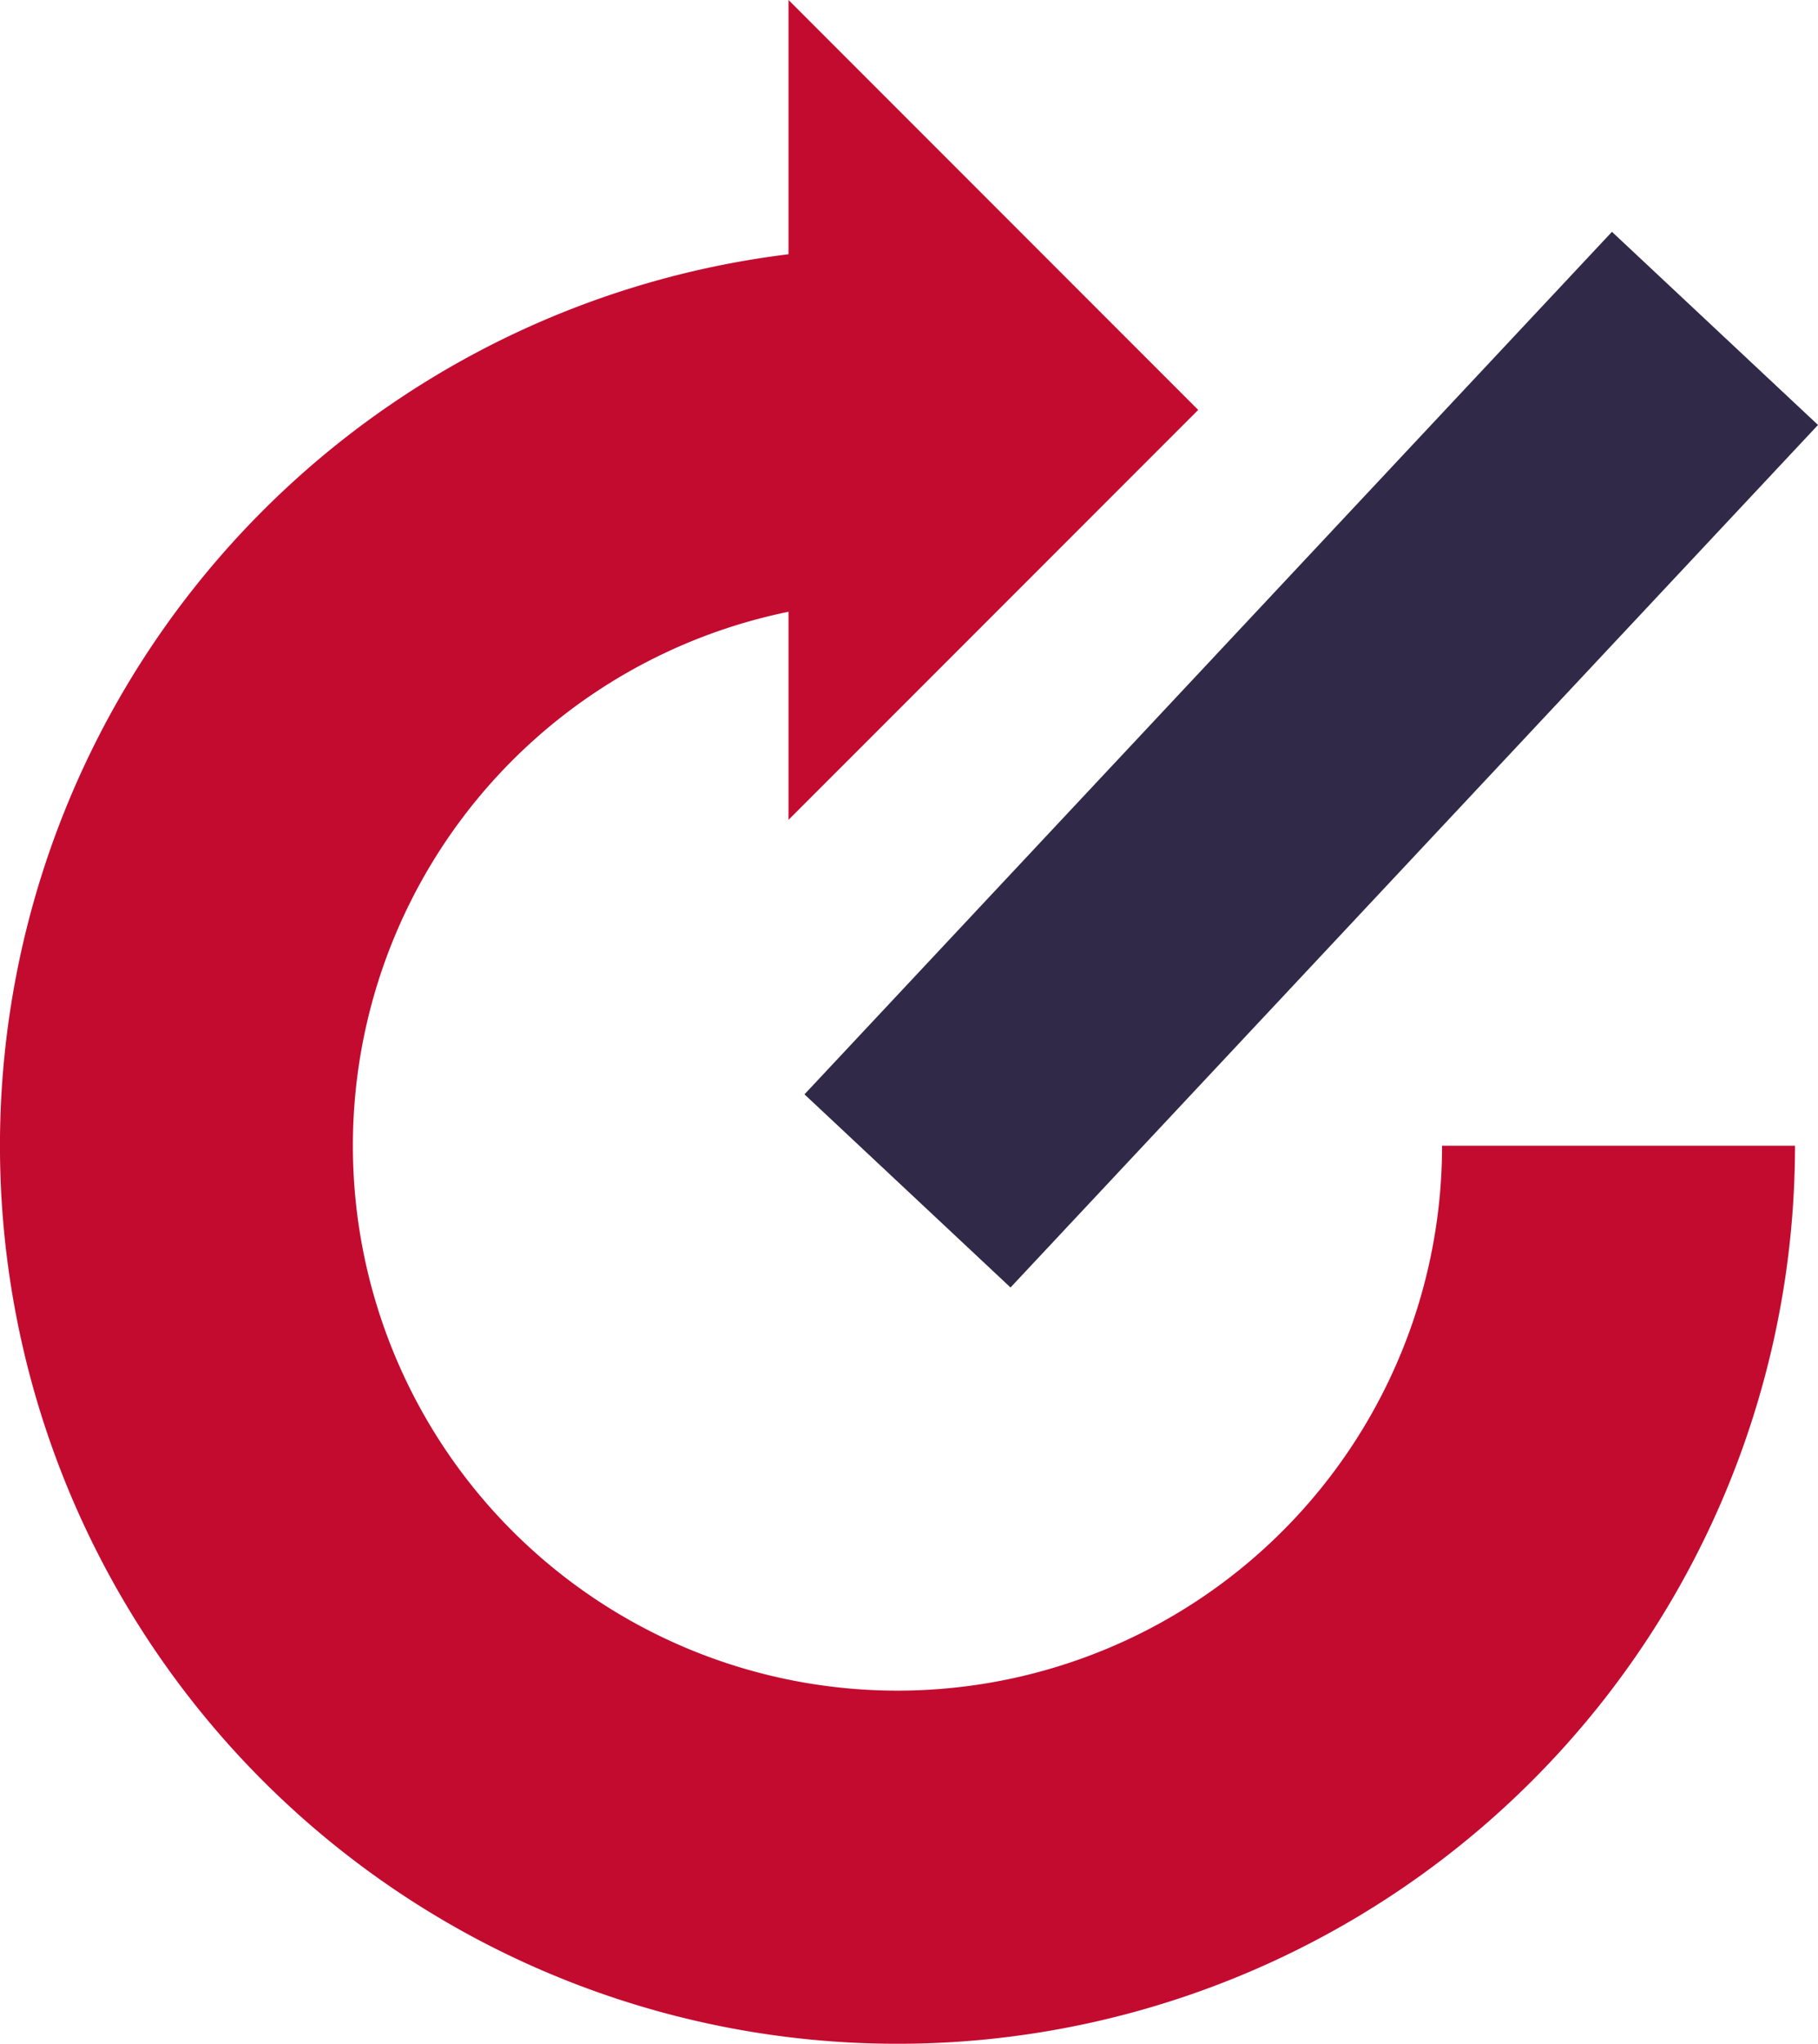 <?xml version="1.0" encoding="UTF-8"?>
<svg xmlns="http://www.w3.org/2000/svg" xmlns:xlink="http://www.w3.org/1999/xlink" width="51.513" height="57.874" viewBox="0 0 51.513 57.874">
  <defs>
    <clipPath id="clip-path">
      <rect id="Rectangle_52" data-name="Rectangle 52" width="51.513" height="57.874" transform="translate(0 0)" fill="none"></rect>
    </clipPath>
  </defs>
  <g id="Group_88" data-name="Group 88" transform="translate(0 0)">
    <g id="Group_87" data-name="Group 87" clip-path="url(#clip-path)">
      <line id="Line_9" data-name="Line 9" y1="24.424" x2="22.88" transform="translate(25.714 9.299)" fill="none" stroke="#302948" stroke-miterlimit="10" stroke-width="8"></line>
      <path id="Path_38" data-name="Path 38" d="M45.861,32.443a20.431,20.431,0,1,1-20.43-20.431" fill="none" stroke="#c30b30" stroke-miterlimit="10" stroke-width="10"></path>
      <path id="Path_39" data-name="Path 39" d="M22.343,0,33.951,11.608,22.343,23.215Z" fill="#c30b30"></path>
    </g>
  </g>
</svg>
